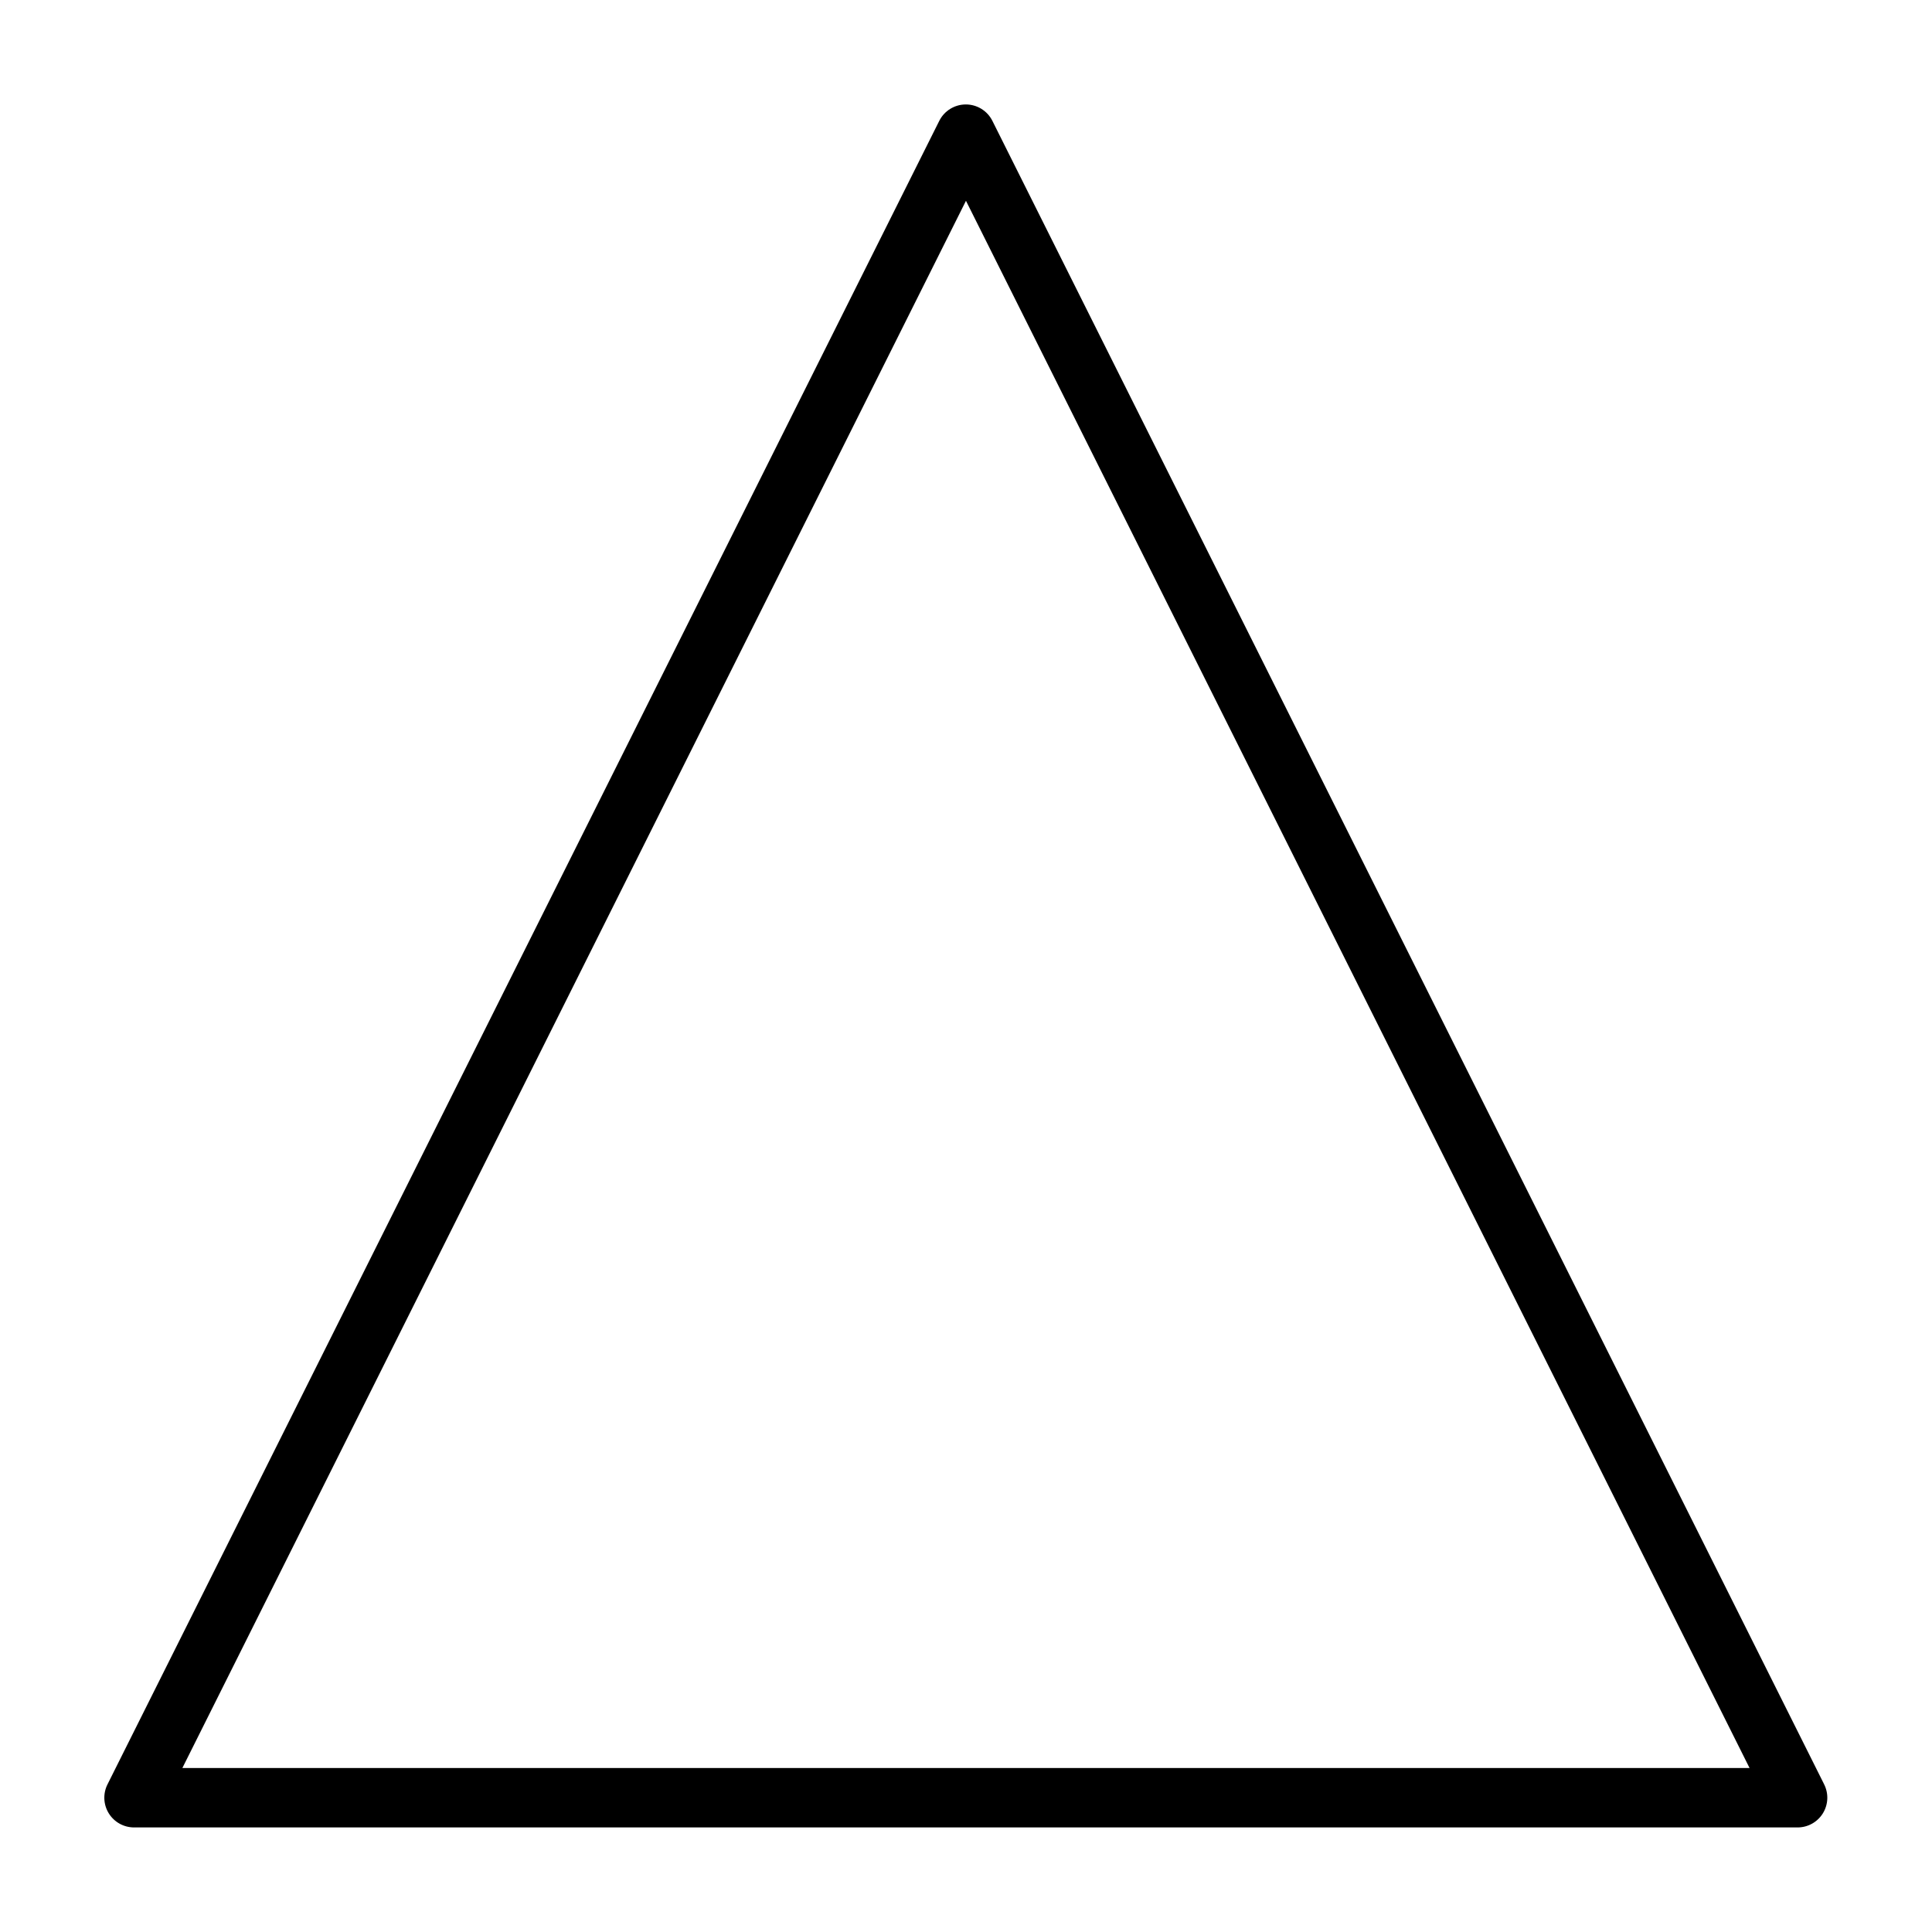 <?xml version="1.0" encoding="UTF-8"?>
<!-- Uploaded to: ICON Repo, www.iconrepo.com, Generator: ICON Repo Mixer Tools -->
<svg fill="#000000" width="800px" height="800px" version="1.1" viewBox="144 144 512 512" xmlns="http://www.w3.org/2000/svg">
 <path d="m627.42 616.87-220.42-440.83c-1.332-2.672-4.059-4.359-7.043-4.359-2.988 0-5.715 1.688-7.047 4.359l-220.42 440.83c-1.234 2.449-1.105 5.367 0.344 7.695 1.445 2.332 4 3.738 6.742 3.723h440.83c2.731-0.012 5.258-1.43 6.688-3.758 1.426-2.324 1.547-5.223 0.32-7.66zm-435.09-4.328 207.66-415.33 207.66 415.33z"/>
</svg>